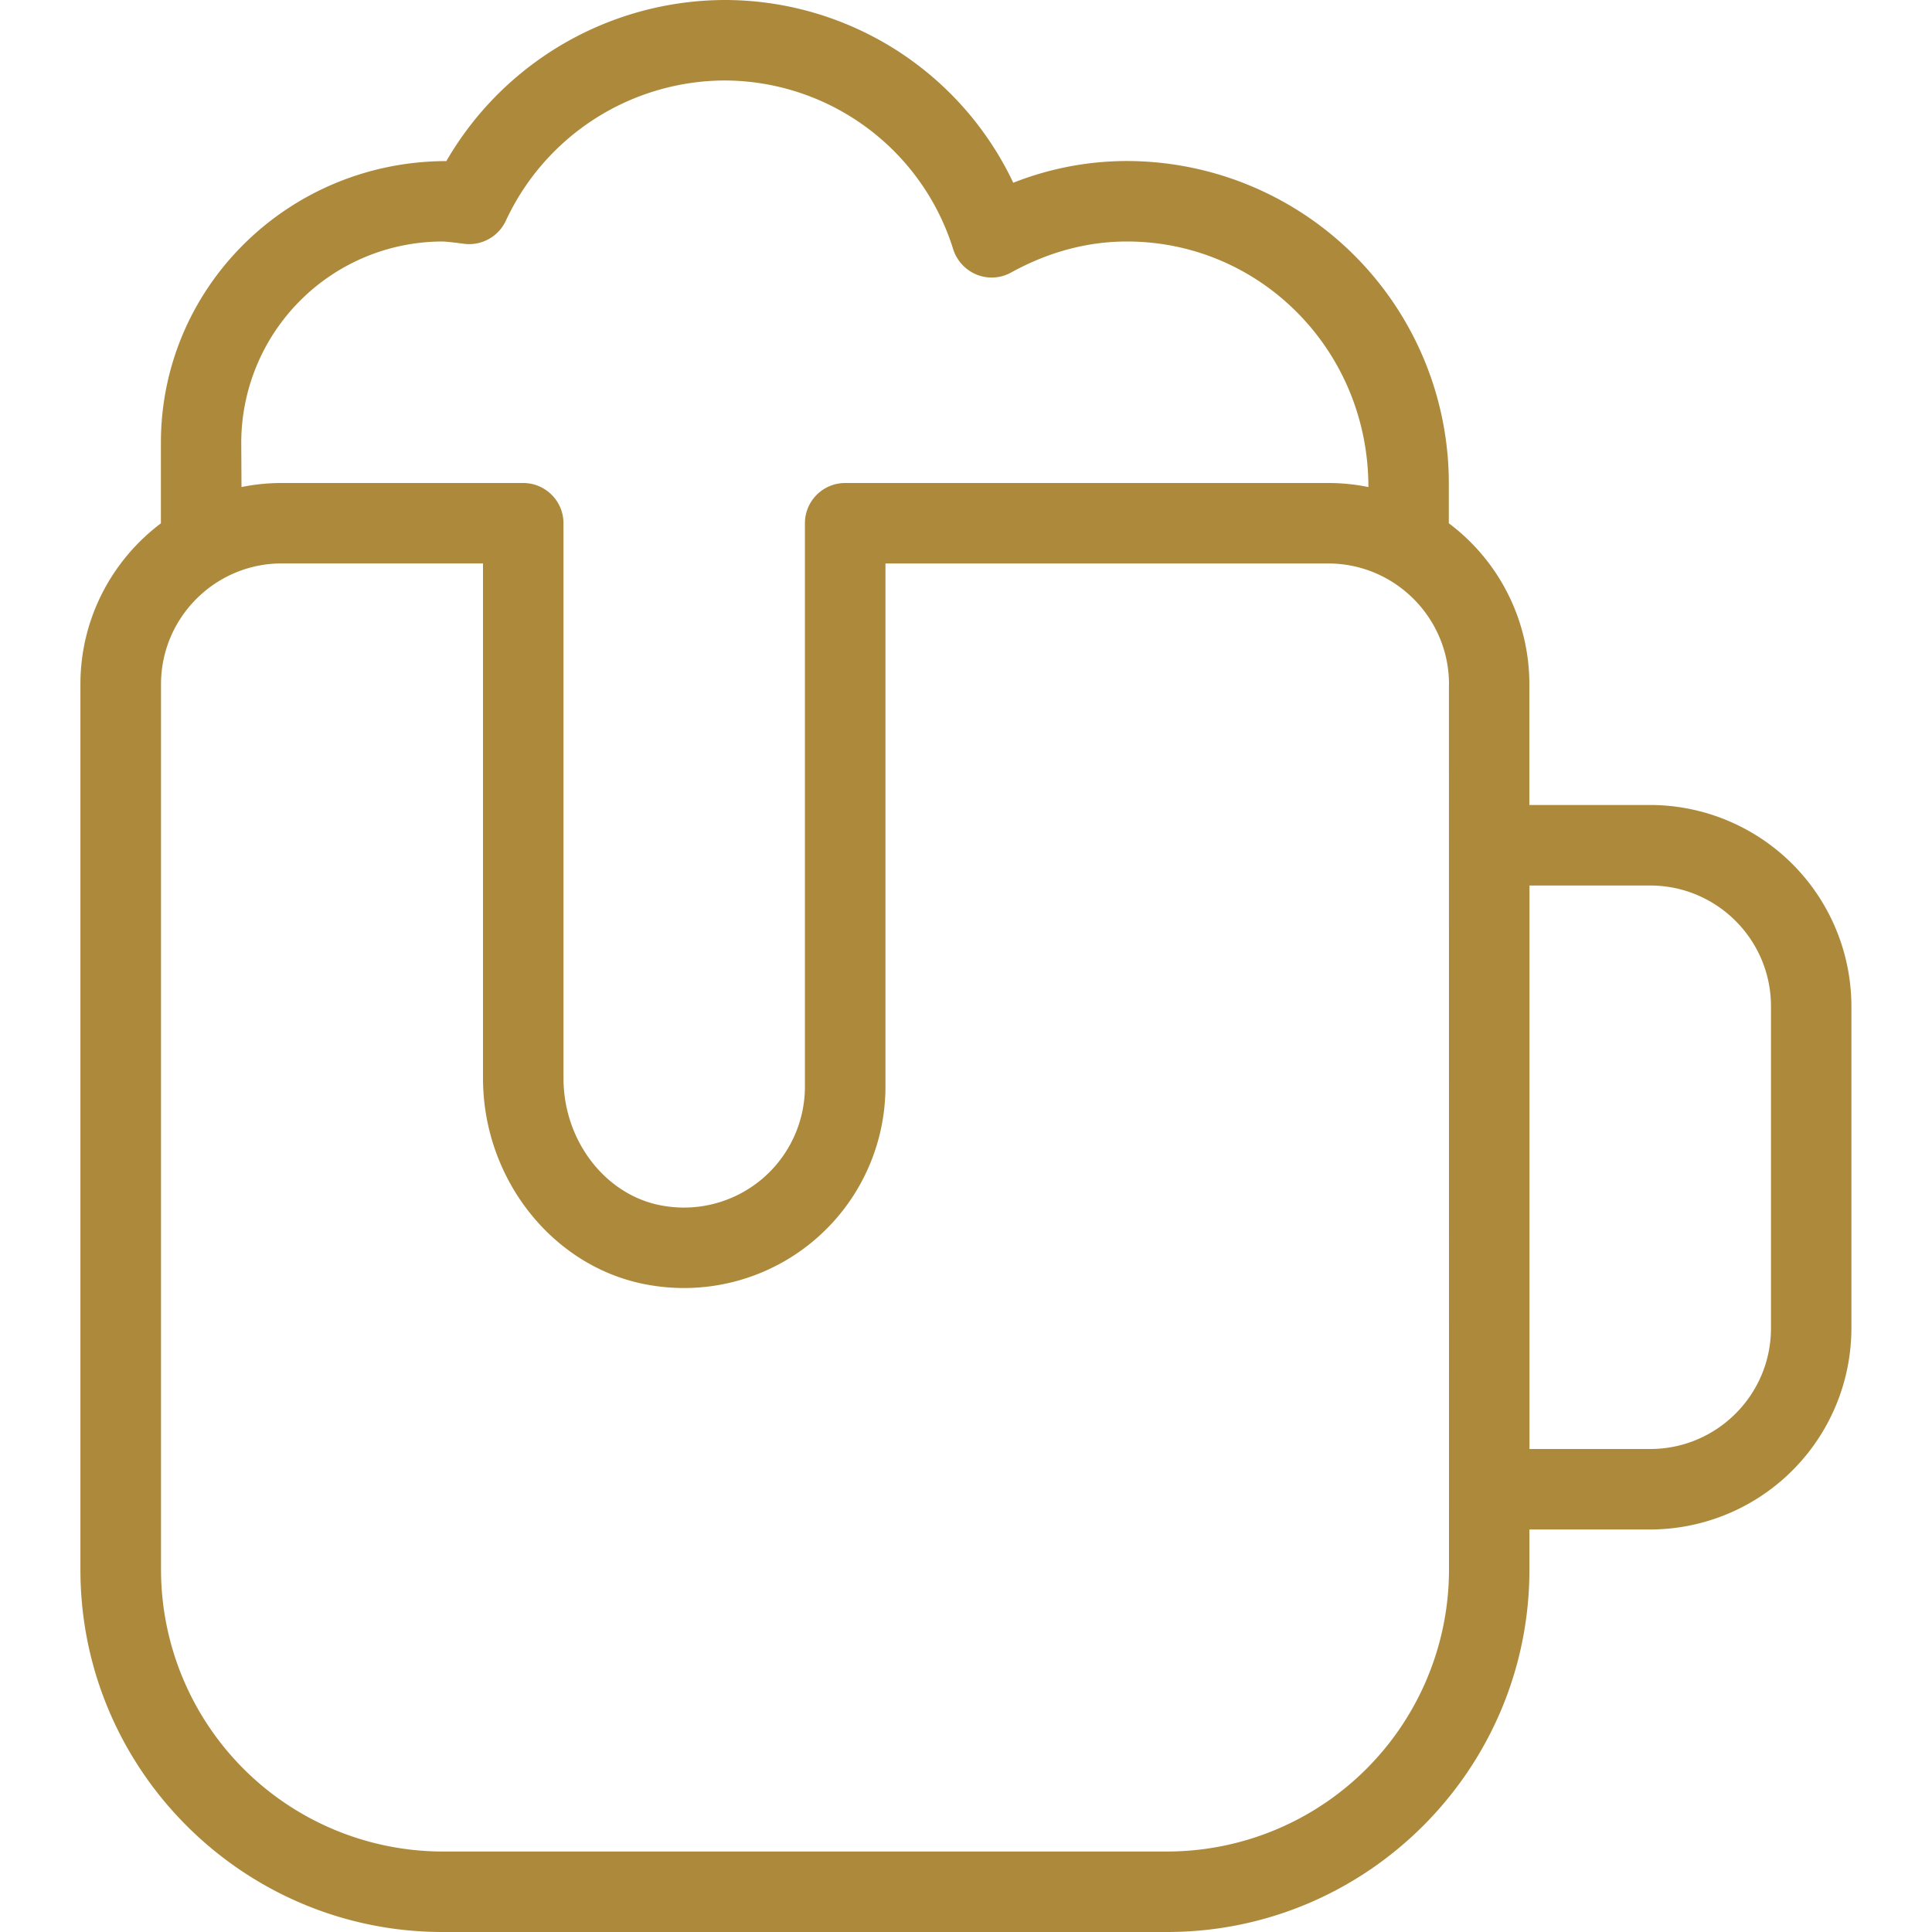 <?xml version="1.0" encoding="UTF-8"?>
<svg xmlns="http://www.w3.org/2000/svg" width="32" height="32" fill="none">
  <g clip-path="url(#a)">
    <path d="M7.393 2.668c-.01 0-.005 0 0 0Zm23.272 13.999V22a3.337 3.337 0 0 1-3.333 3.333h-2V26c0 3.308-2.692 6-6 6h-12c-3.308 0-6-2.692-6-6V11.333c0-1.088.524-2.056 1.333-2.665V7.333c0-2.573 2.107-4.661 4.728-4.665.006 0 .01 0 0 0A5.346 5.346 0 0 1 11.997 0a5.29 5.29 0 0 1 4.786 3.027 5.123 5.123 0 0 1 1.881-.36A5.339 5.339 0 0 1 23.997 8v.667a3.33 3.33 0 0 1 1.334 2.666v2h2a3.338 3.338 0 0 1 3.334 3.334ZM4 8.067c.216-.044.438-.067.666-.067h4c.368 0 .667.299.667.667v9.19c0 1.052.713 1.962 1.66 2.116A2.004 2.004 0 0 0 13.332 18V8.667c0-.368.299-.667.667-.667h8c.228 0 .45.023.666.067 0-2.268-1.794-4.067-4-4.067-.654 0-1.3.173-1.917.513a.661.661 0 0 1-.57.036.675.675 0 0 1-.389-.417 3.976 3.976 0 0 0-3.792-2.799 4.012 4.012 0 0 0-3.62 2.326.67.67 0 0 1-.674.381S7.404 4 7.33 4a3.337 3.337 0 0 0-3.334 3.333L4 8.067Zm20 3.266c0-1.102-.898-2-2-2h-7.334V18a3.337 3.337 0 0 1-3.888 3.288C9.193 21.031 8 19.555 8 17.858V9.332H4.667c-1.103 0-2 .898-2 2V26a4.672 4.672 0 0 0 4.666 4.667h12A4.672 4.672 0 0 0 24 26l-.001-14.667Zm5.333 5.334c0-1.103-.897-2-2-2h-2V24h2c1.103 0 2-.897 2-2v-5.333Z" fill="#AD893C"></path>
  </g>
  <defs>
    <clipPath id="a">
      <path fill="#fff" d="M0 0h32v32H0z"></path>
    </clipPath>
  </defs>
</svg>
